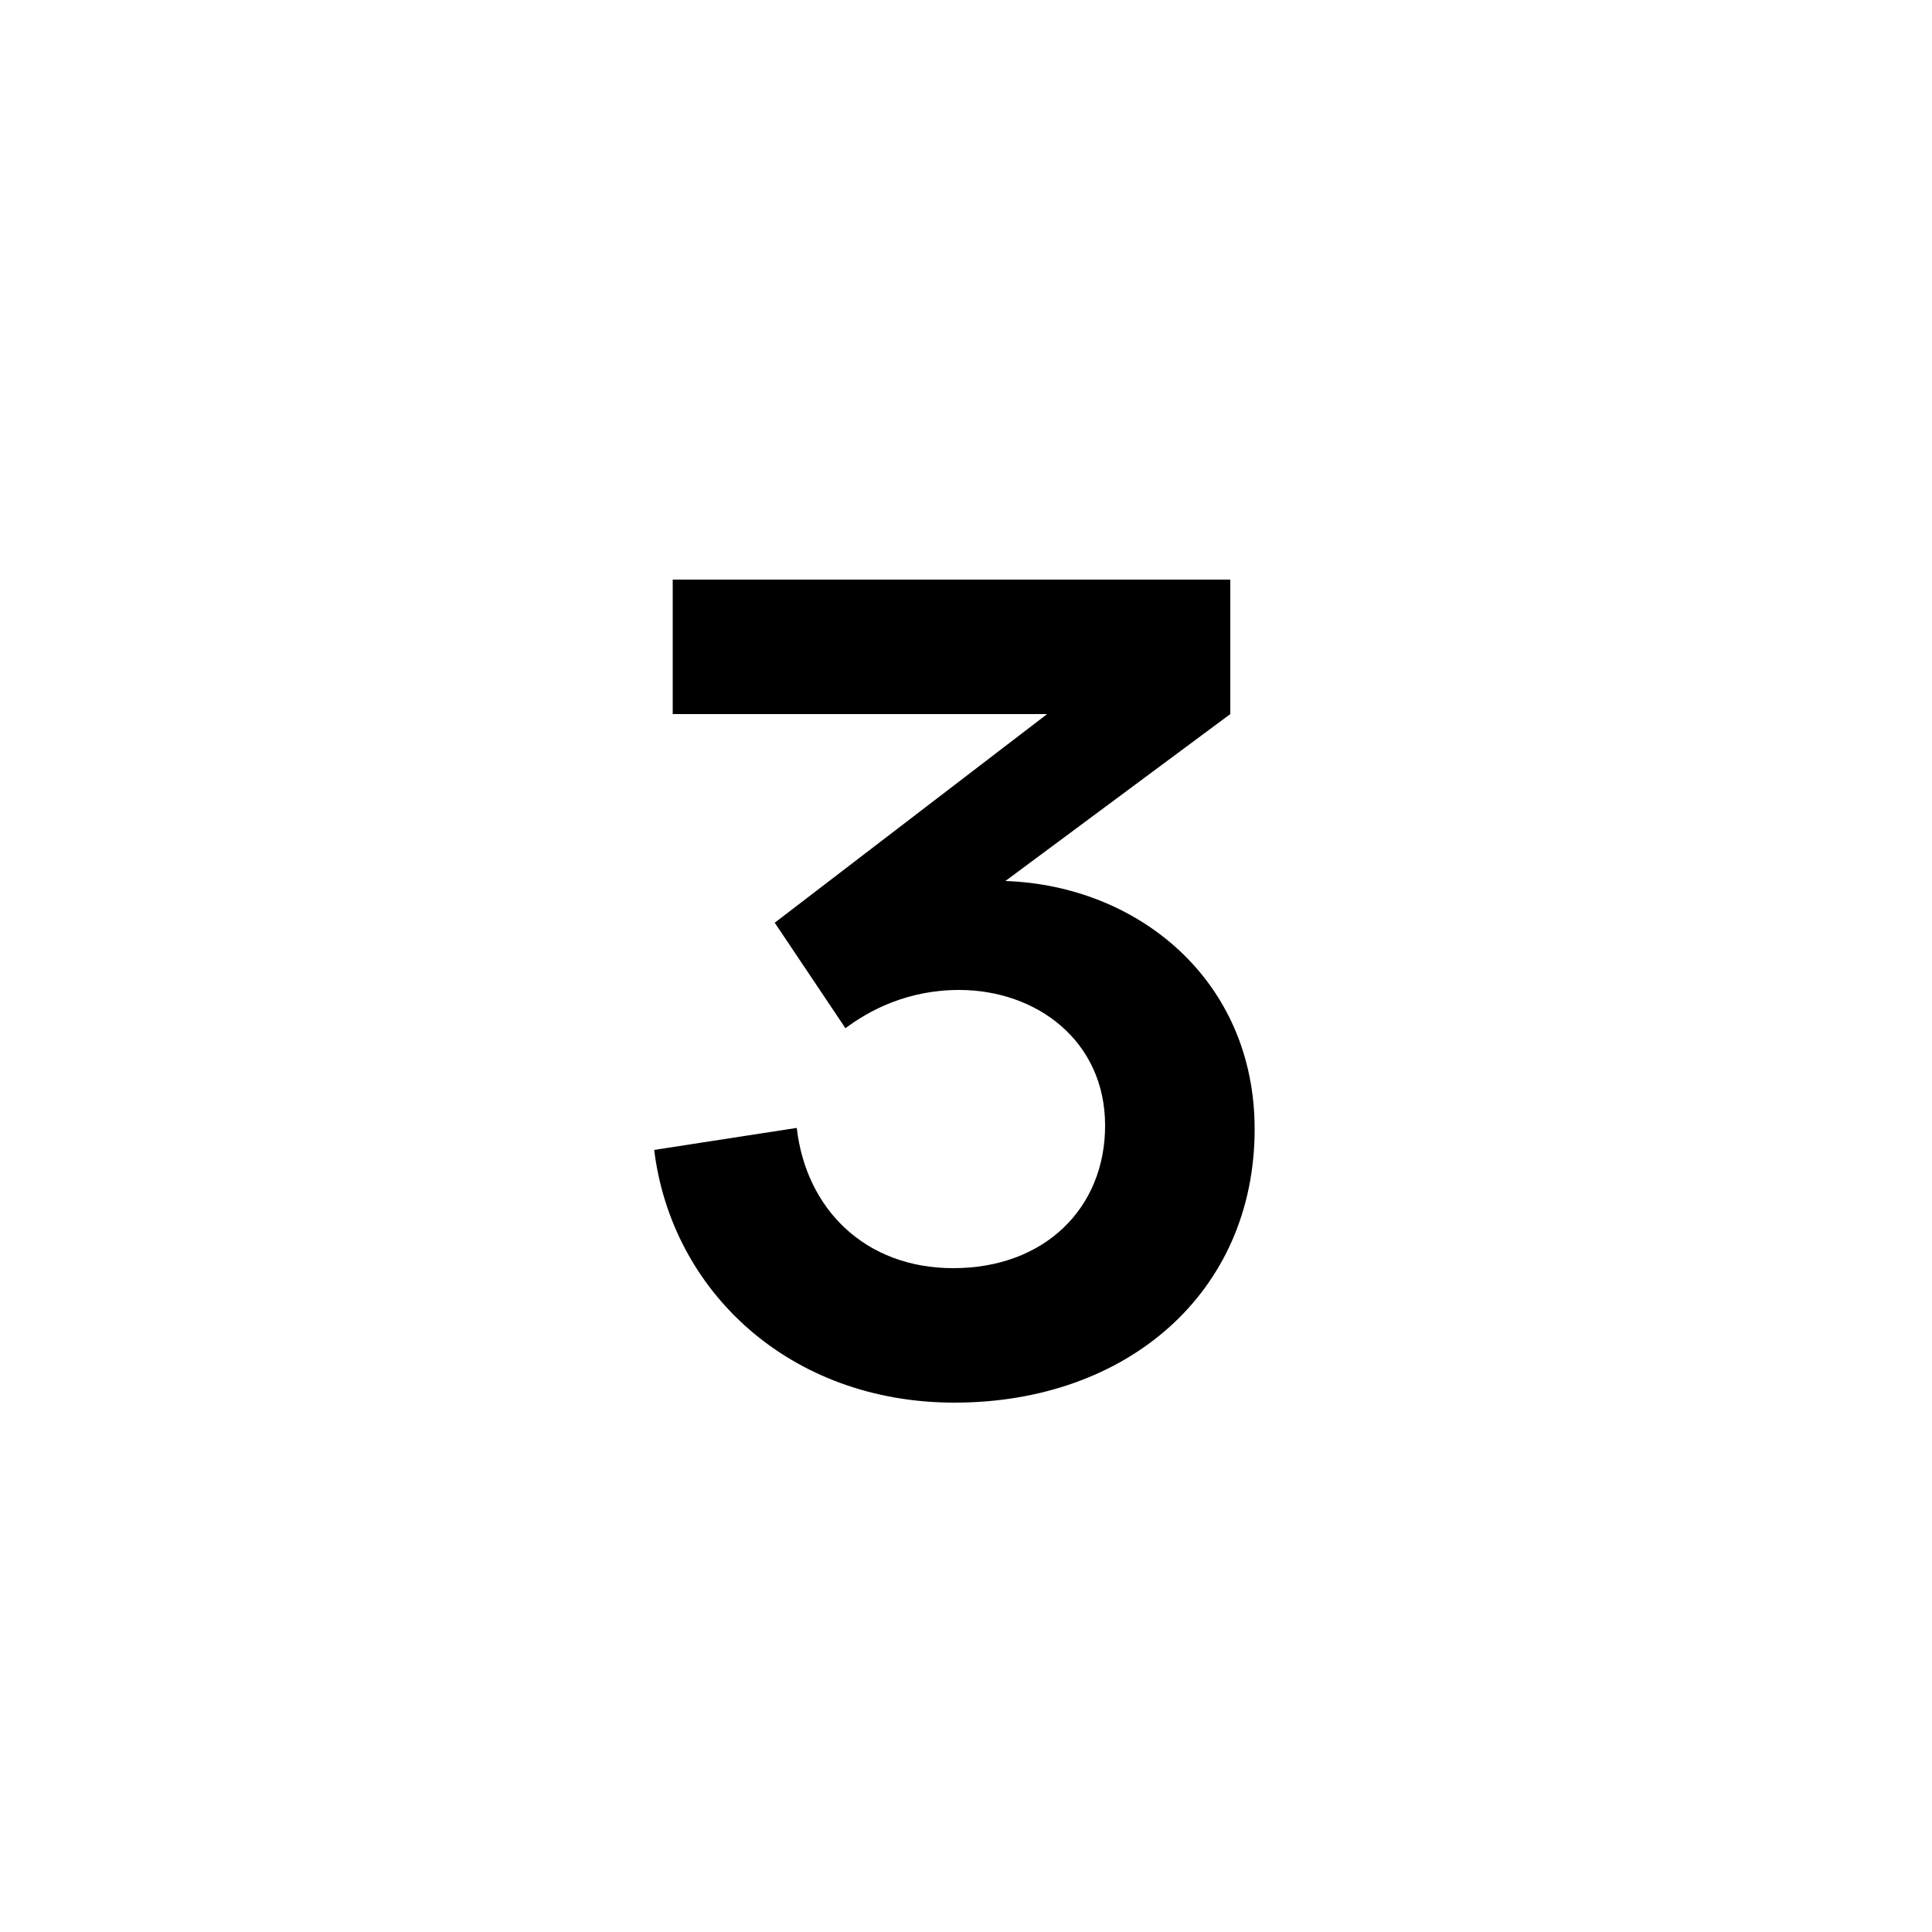 <svg fill="none" height="50" viewBox="0 0 50 50" width="50" xmlns="http://www.w3.org/2000/svg"><path d="m24.7 36.3c-4.26 0-7.32-2.88-7.77-6.54l3.69-.57c.24 2.1 1.77 3.63 4.05 3.63 2.37 0 3.93-1.56 3.93-3.69 0-2.19-1.77-3.51-3.78-3.51-1.35 0-2.34.54-2.94.99l-1.83-2.73 7.05-5.4h-9.69v-3.48h14.43v3.48l-5.82 4.32c3.45.12 6.45 2.58 6.45 6.42 0 4.23-3.3 7.08-7.77 7.08z" fill="#000"/></svg>